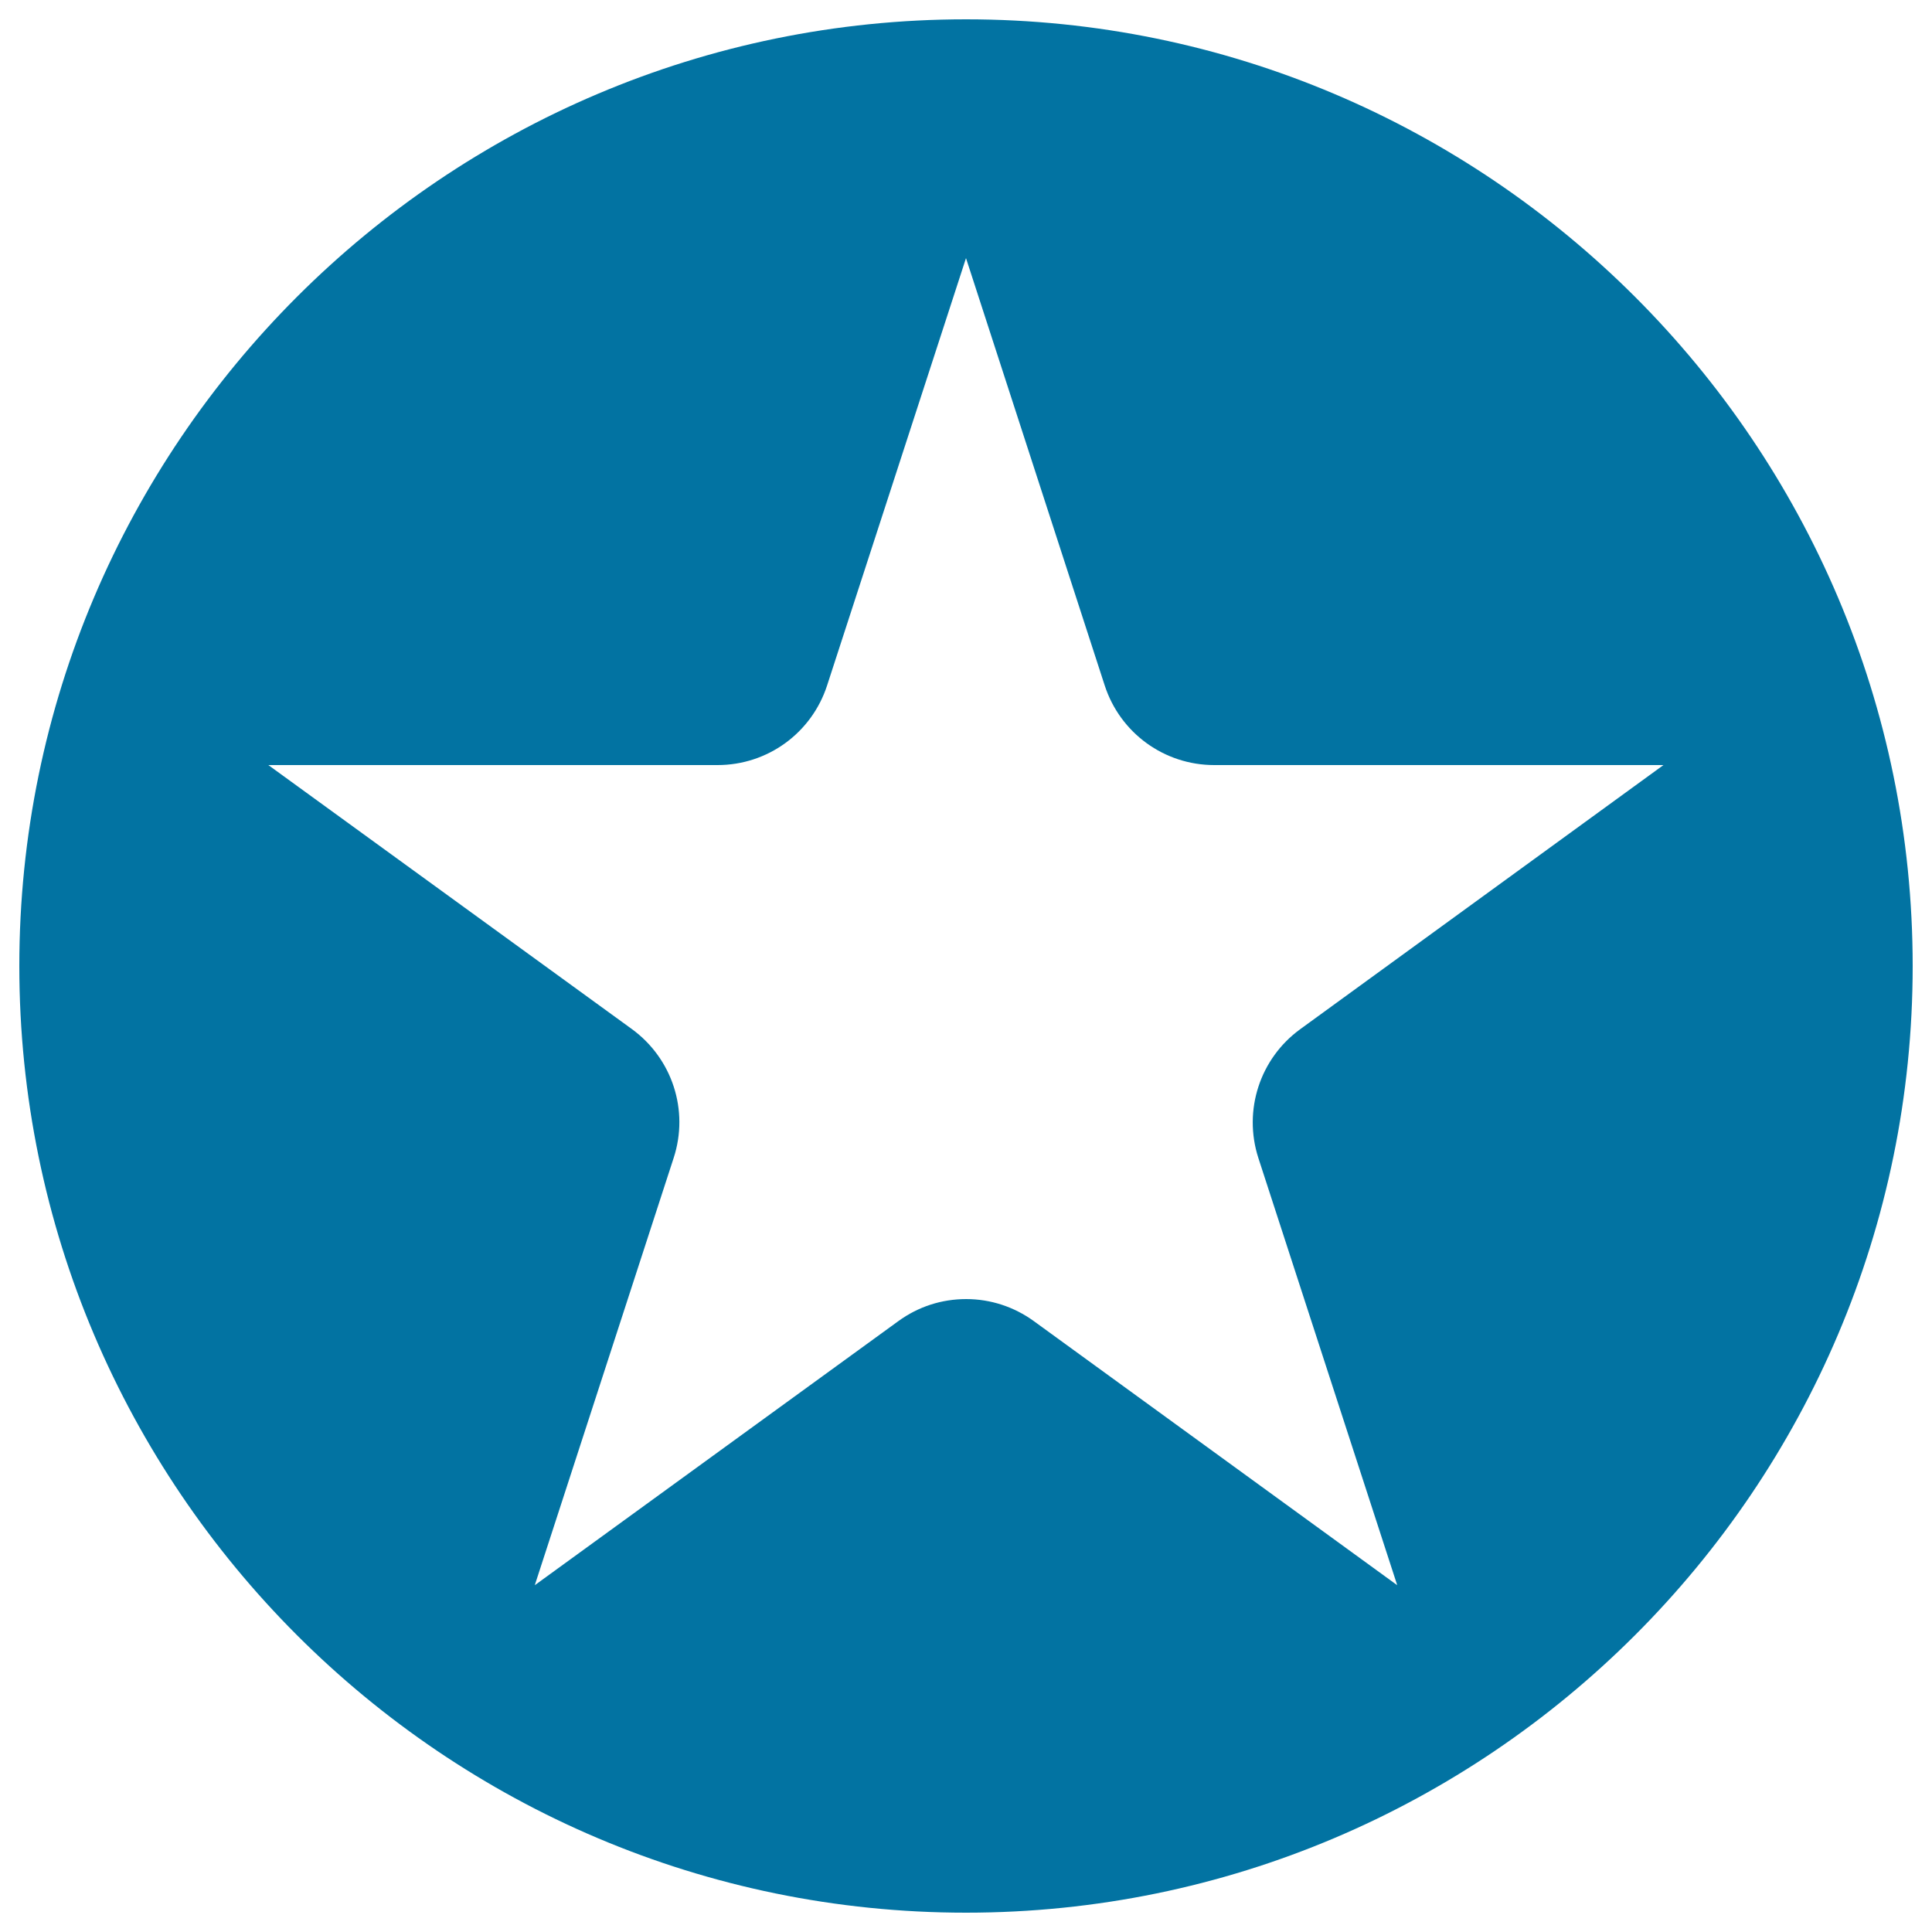 <svg xmlns="http://www.w3.org/2000/svg" viewBox="0 0 1000 1000" style="fill:#0273a2">
<title>Favorite Button SVG icon</title>
<g><path d="M500,10C229.8,10,10,229.8,10,500c0,270.2,219.8,490,490,490c270.2,0,490-219.8,490-490C990,229.8,770.2,10,500,10z M348.7,599.3c8-24.6-0.7-51.4-21.7-66.7L138.9,396h232.5c25.9,0,48.7-16.6,56.7-41.2L500,133.6l71.8,221.2c8,24.6,30.8,41.2,56.7,41.2h232.5L673,532.7c-20.9,15.2-29.6,42-21.7,66.6l71.9,221.2L535.1,683.8c-10.2-7.4-22.4-11.4-35-11.4c-12.7,0-24.8,3.9-35.1,11.4L276.8,820.5L348.7,599.3z"/></g>
</svg>